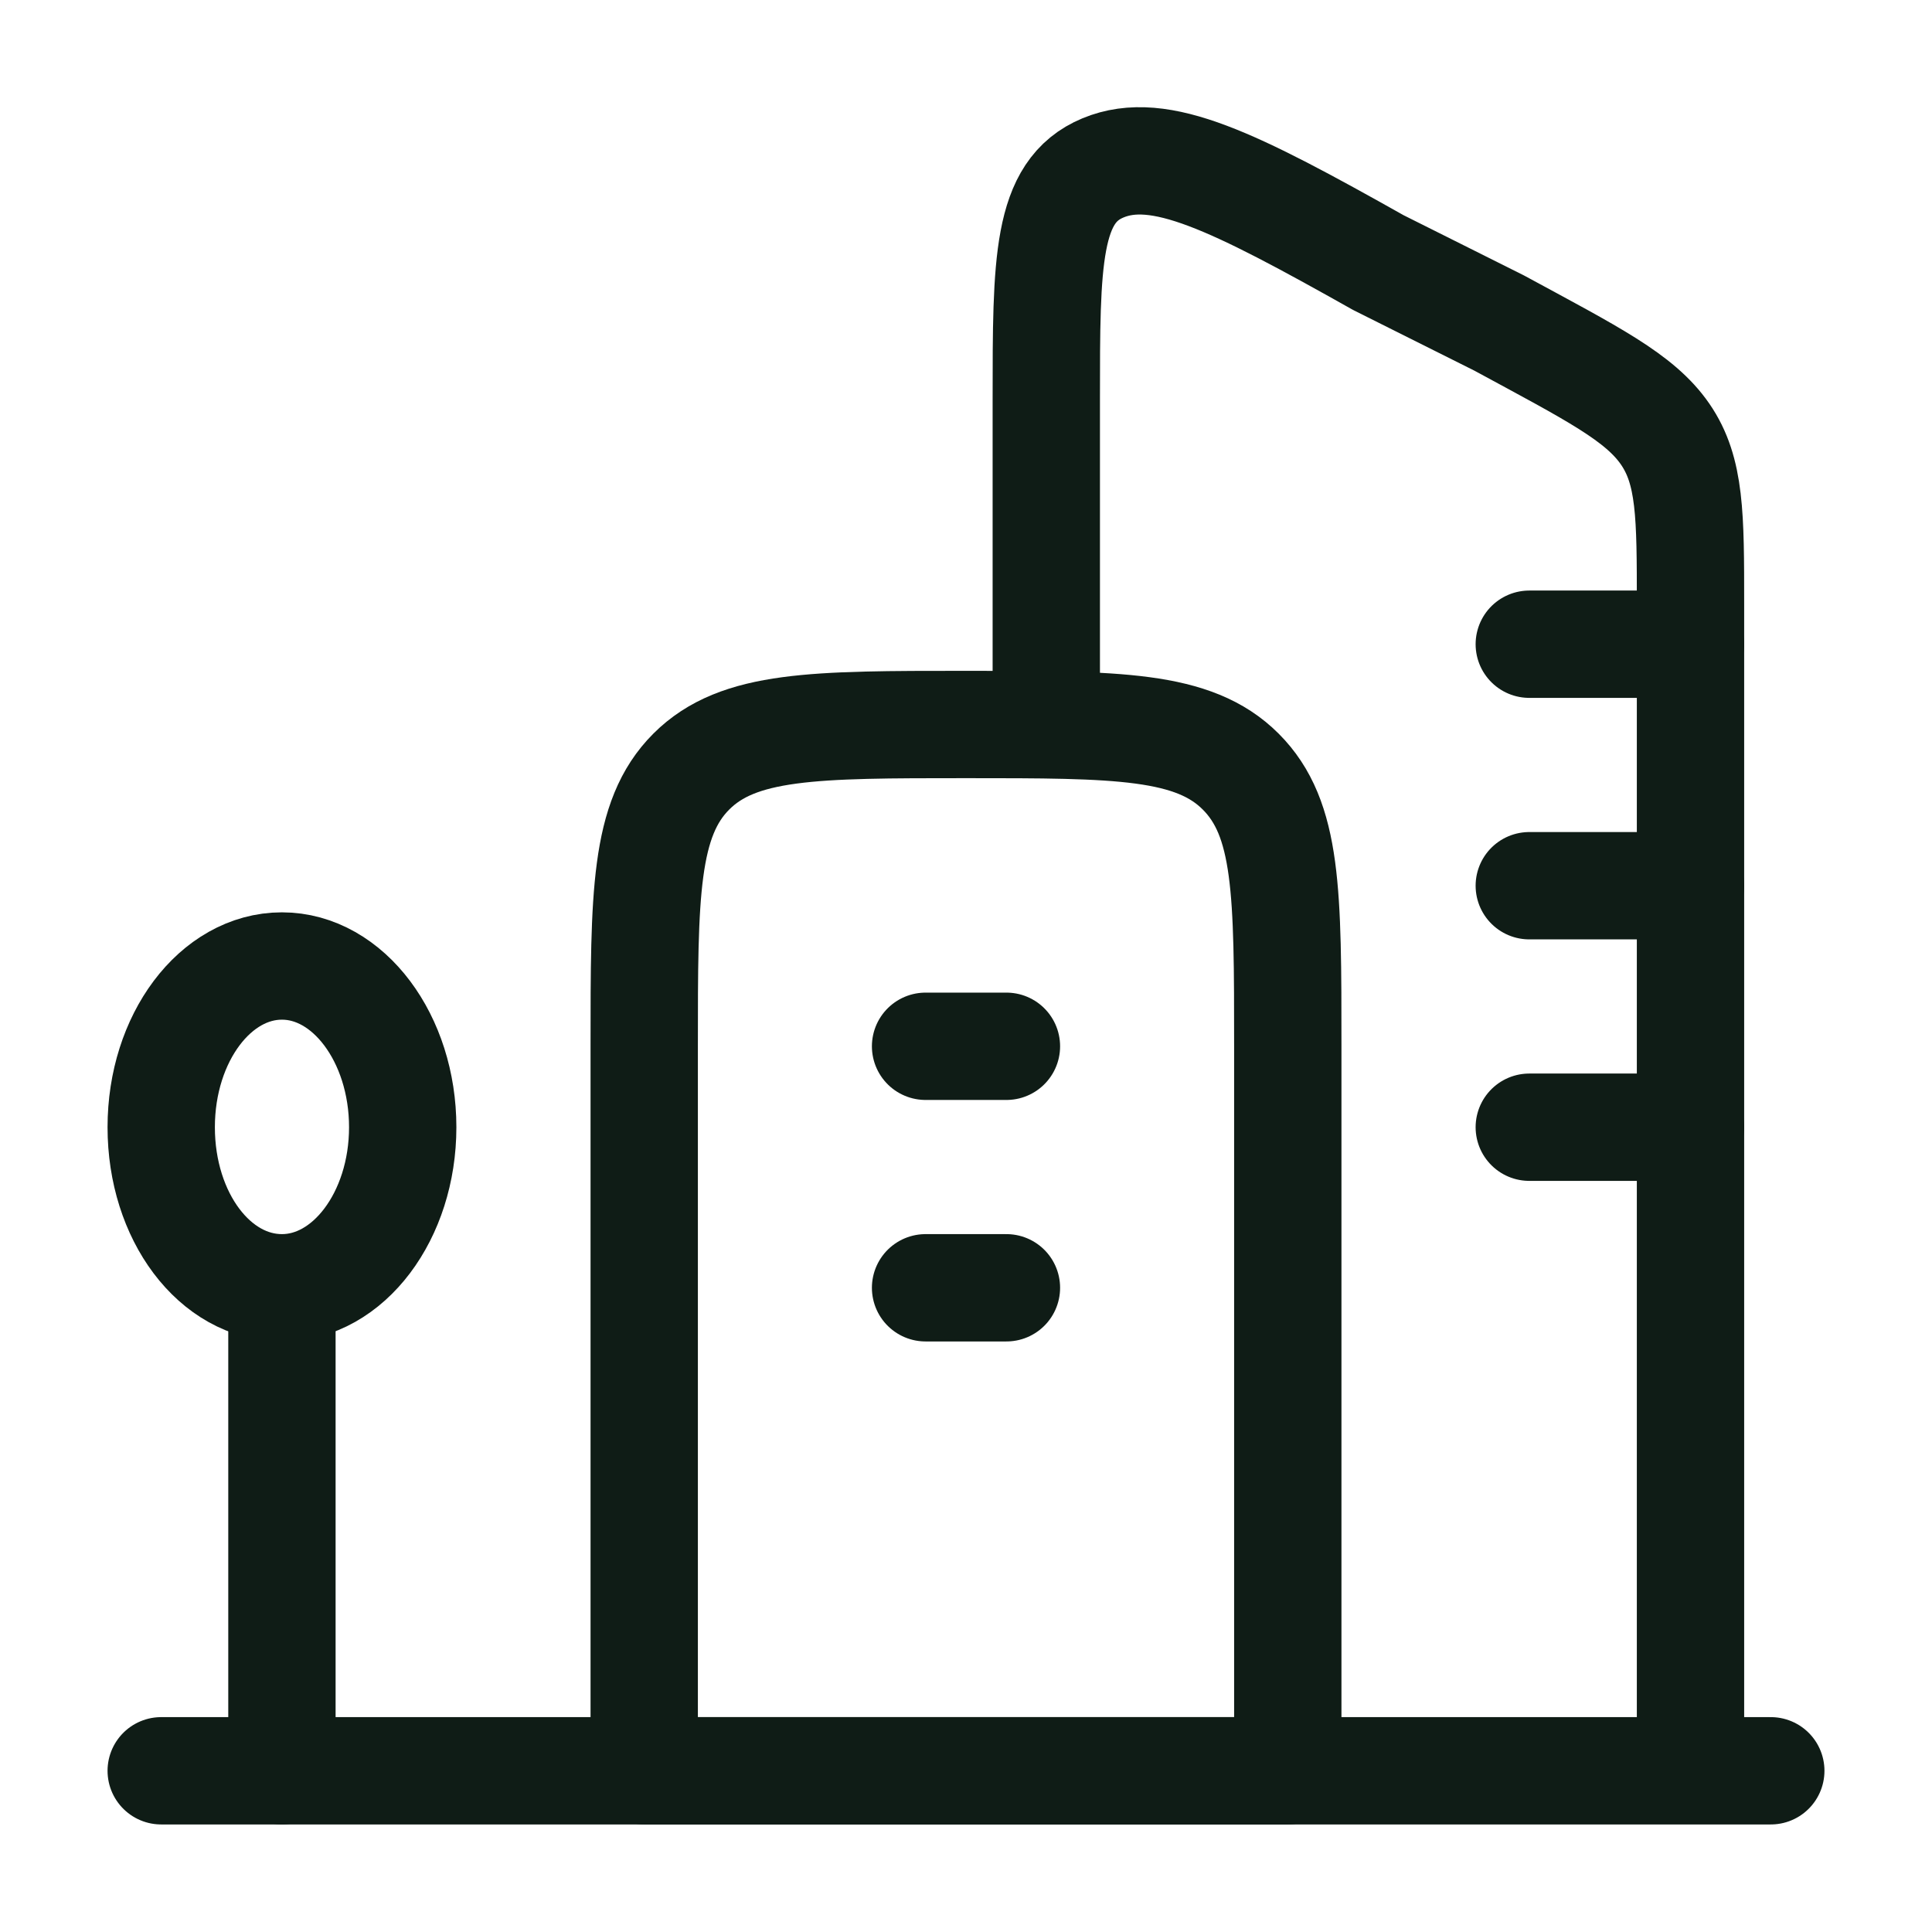 <svg xmlns="http://www.w3.org/2000/svg" width="27" height="27" viewBox="0 0 27 27" fill="none"><g clip-path="url(#clip0_0_300)"><path d="M23.625 24.747V8.438C23.625 7.206 23.625 6.581 23.271 6.067C22.916 5.552 22.258 5.223 20.95 4.514L19.263 3.67C17.238 2.531 16.208 2.017 15.415 2.346C14.622 2.675 14.622 3.653 14.622 5.586V10.125" stroke="#0F1C16" stroke-width="1.5" stroke-linejoin="round"></path><path d="M24.747 24.747H2.253" stroke="#0F1C16" stroke-width="1.5" stroke-linecap="round" stroke-linejoin="round"></path><path d="M23.625 9.003H21.372M23.625 12.378H21.372M23.625 15.753H21.372" stroke="#0F1C16" stroke-width="1.5" stroke-linecap="round" stroke-linejoin="round"></path><path d="M9.003 14.622C9.003 12.504 9.003 11.441 9.661 10.783C10.319 10.125 11.382 10.125 13.5 10.125C15.618 10.125 16.681 10.125 17.339 10.783C17.997 11.441 17.997 12.471 17.997 14.622V24.747H9.003V14.622Z" stroke="#0F1C16" stroke-width="1.5" stroke-linejoin="round"></path><path d="M12.935 14.622H14.065M12.935 17.997H14.065" stroke="#0F1C16" stroke-width="1.5" stroke-linecap="round"></path><path d="M3.94 17.997C4.868 17.997 5.628 16.993 5.628 15.753C5.628 14.512 4.868 13.5 3.94 13.5C3.012 13.5 2.253 14.504 2.253 15.753C2.253 17.002 3.004 17.997 3.94 17.997Z" stroke="#0F1C16" stroke-width="1.5"></path><path d="M3.94 17.997V24.747" stroke="#0F1C16" stroke-width="1.5" stroke-linecap="round"></path></g><defs><clipPath id="clip0_0_300"><rect width="27" height="27" fill="white"></rect></clipPath></defs></svg>